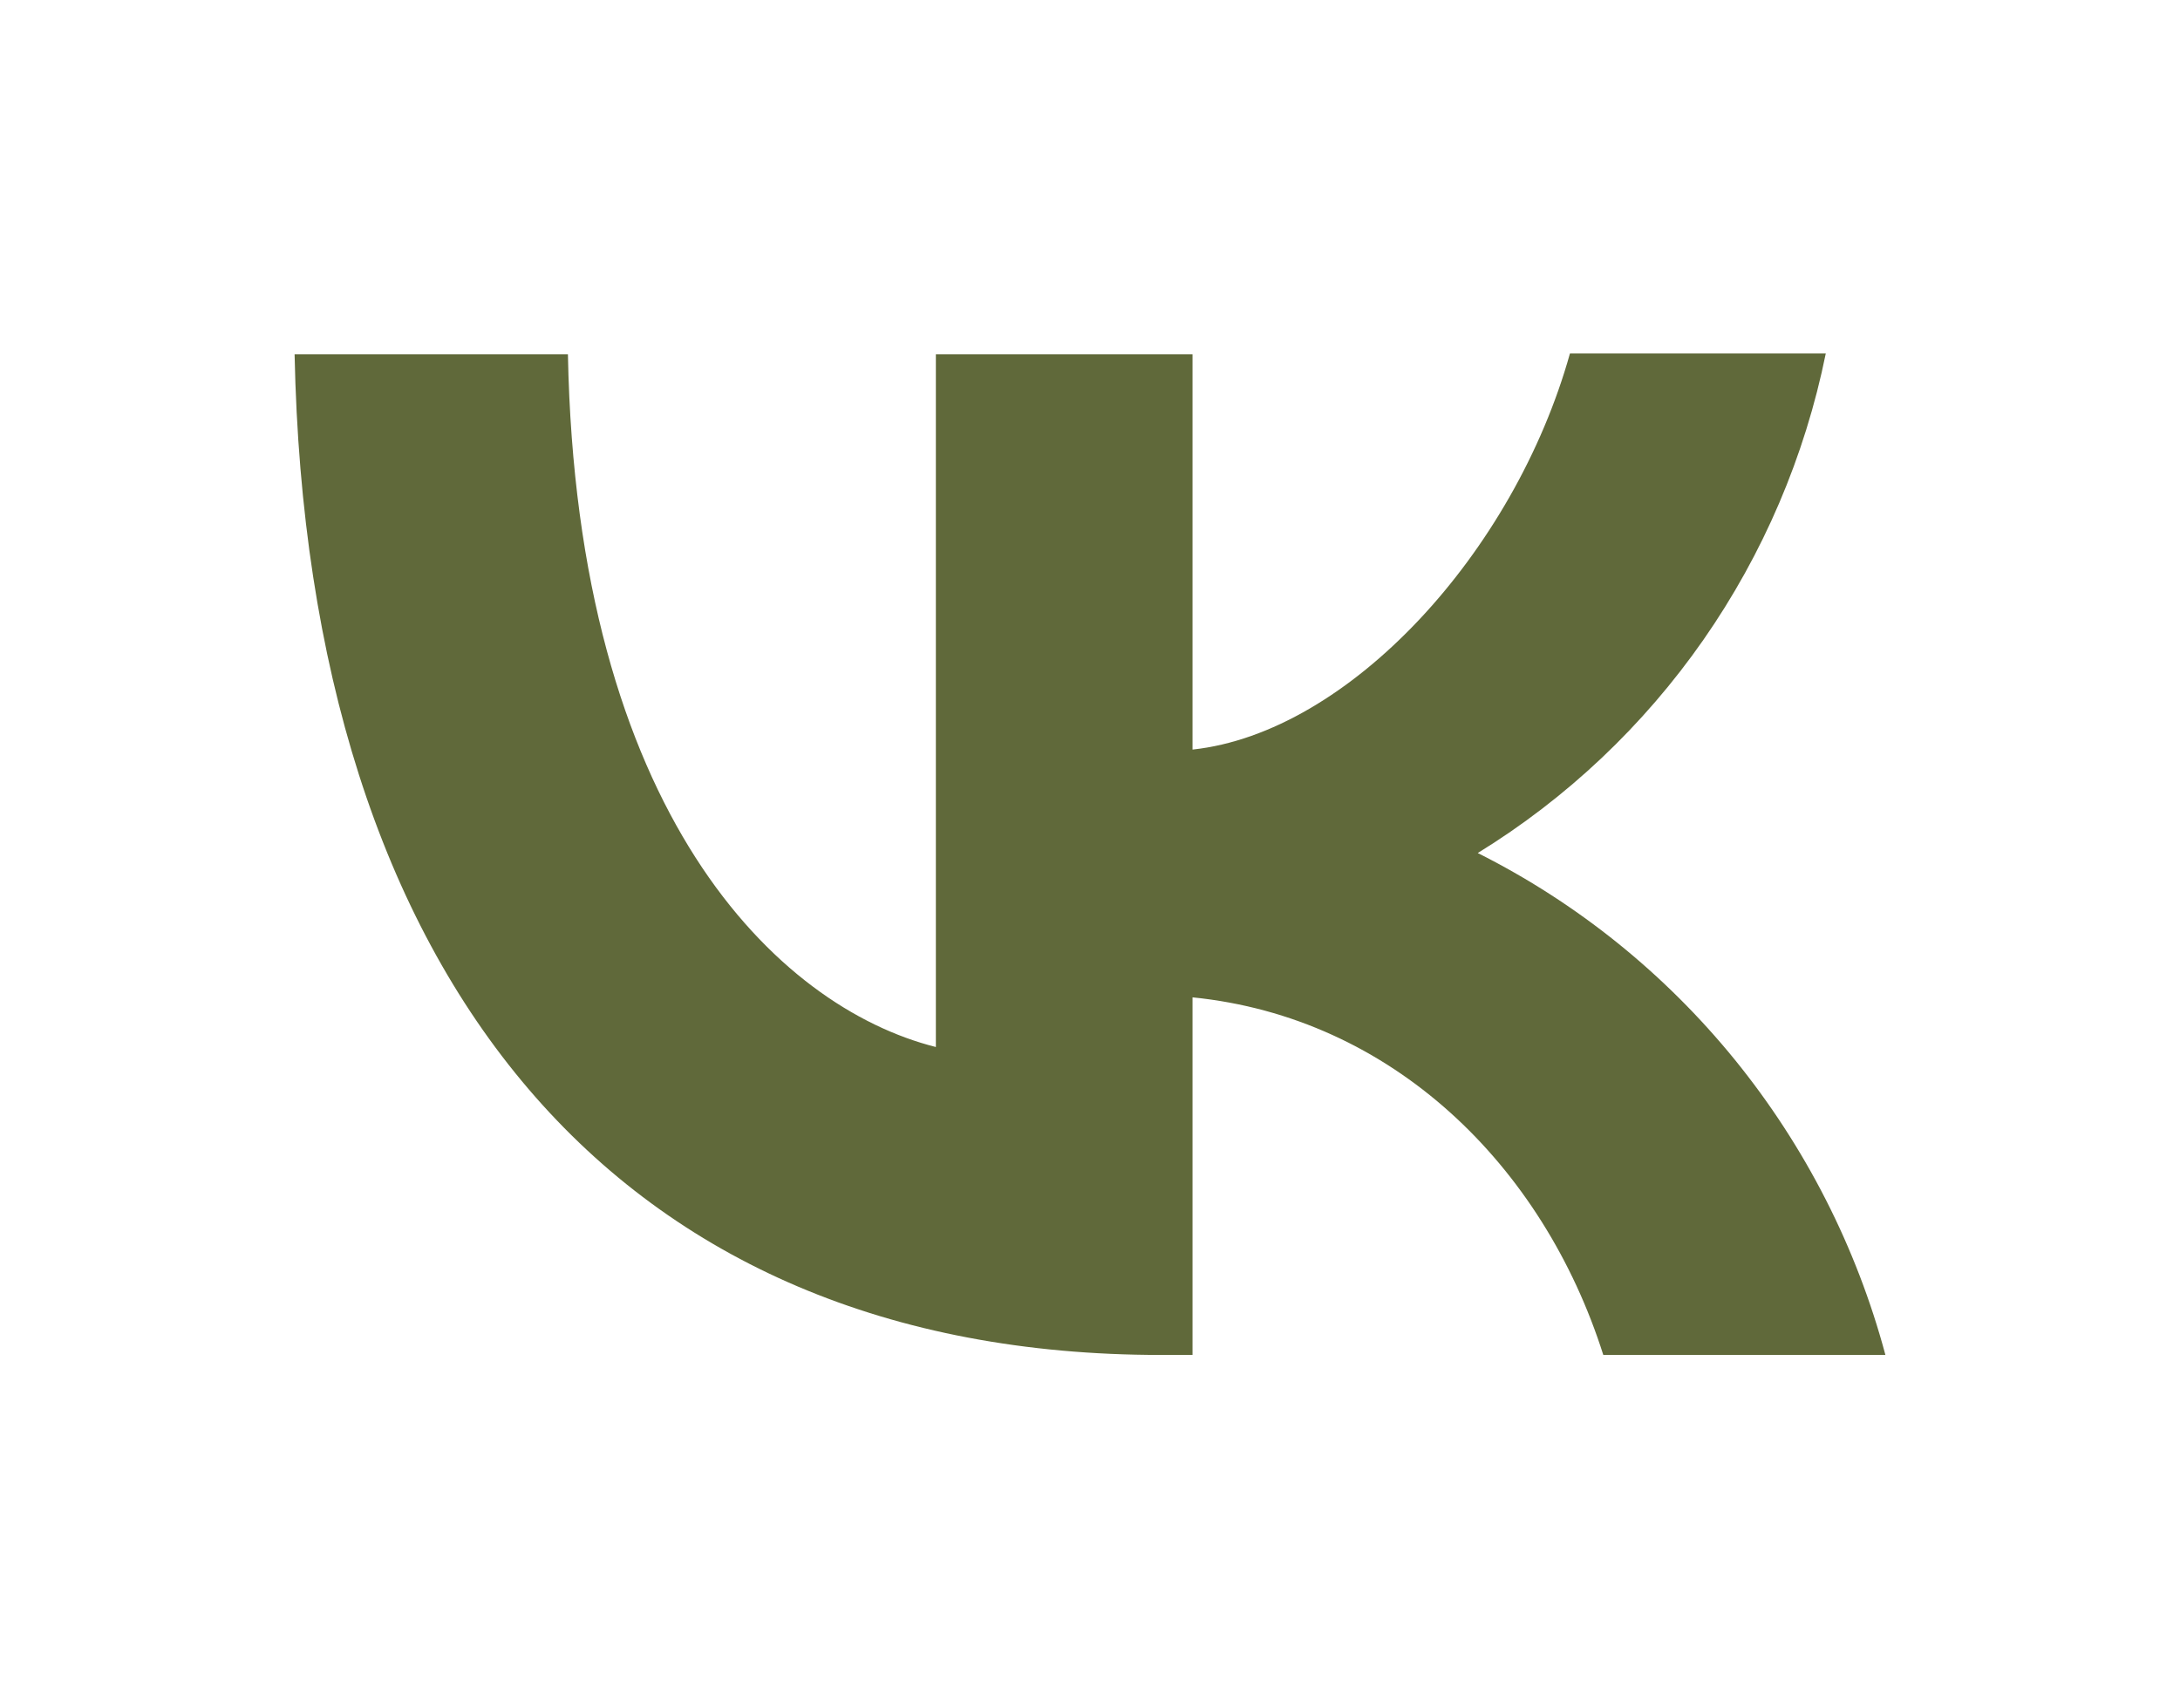 <?xml version="1.0" encoding="UTF-8"?> <svg xmlns="http://www.w3.org/2000/svg" width="37" height="29" viewBox="0 0 37 29" fill="none"><path d="M19.7 23C10.476 23 5.216 16.63 5 6.014H9.639C9.788 13.799 13.186 17.093 15.884 17.773V6.014H20.24V12.724C22.897 12.438 25.702 9.376 26.646 6H30.988C30.634 7.747 29.927 9.402 28.911 10.861C27.894 12.32 26.591 13.552 25.081 14.48C26.766 15.326 28.253 16.523 29.446 17.991C30.638 19.46 31.509 21.167 32 23H27.212C26.187 19.774 23.625 17.27 20.24 16.93V23H19.714H19.7Z" fill="#60693A"></path></svg> 